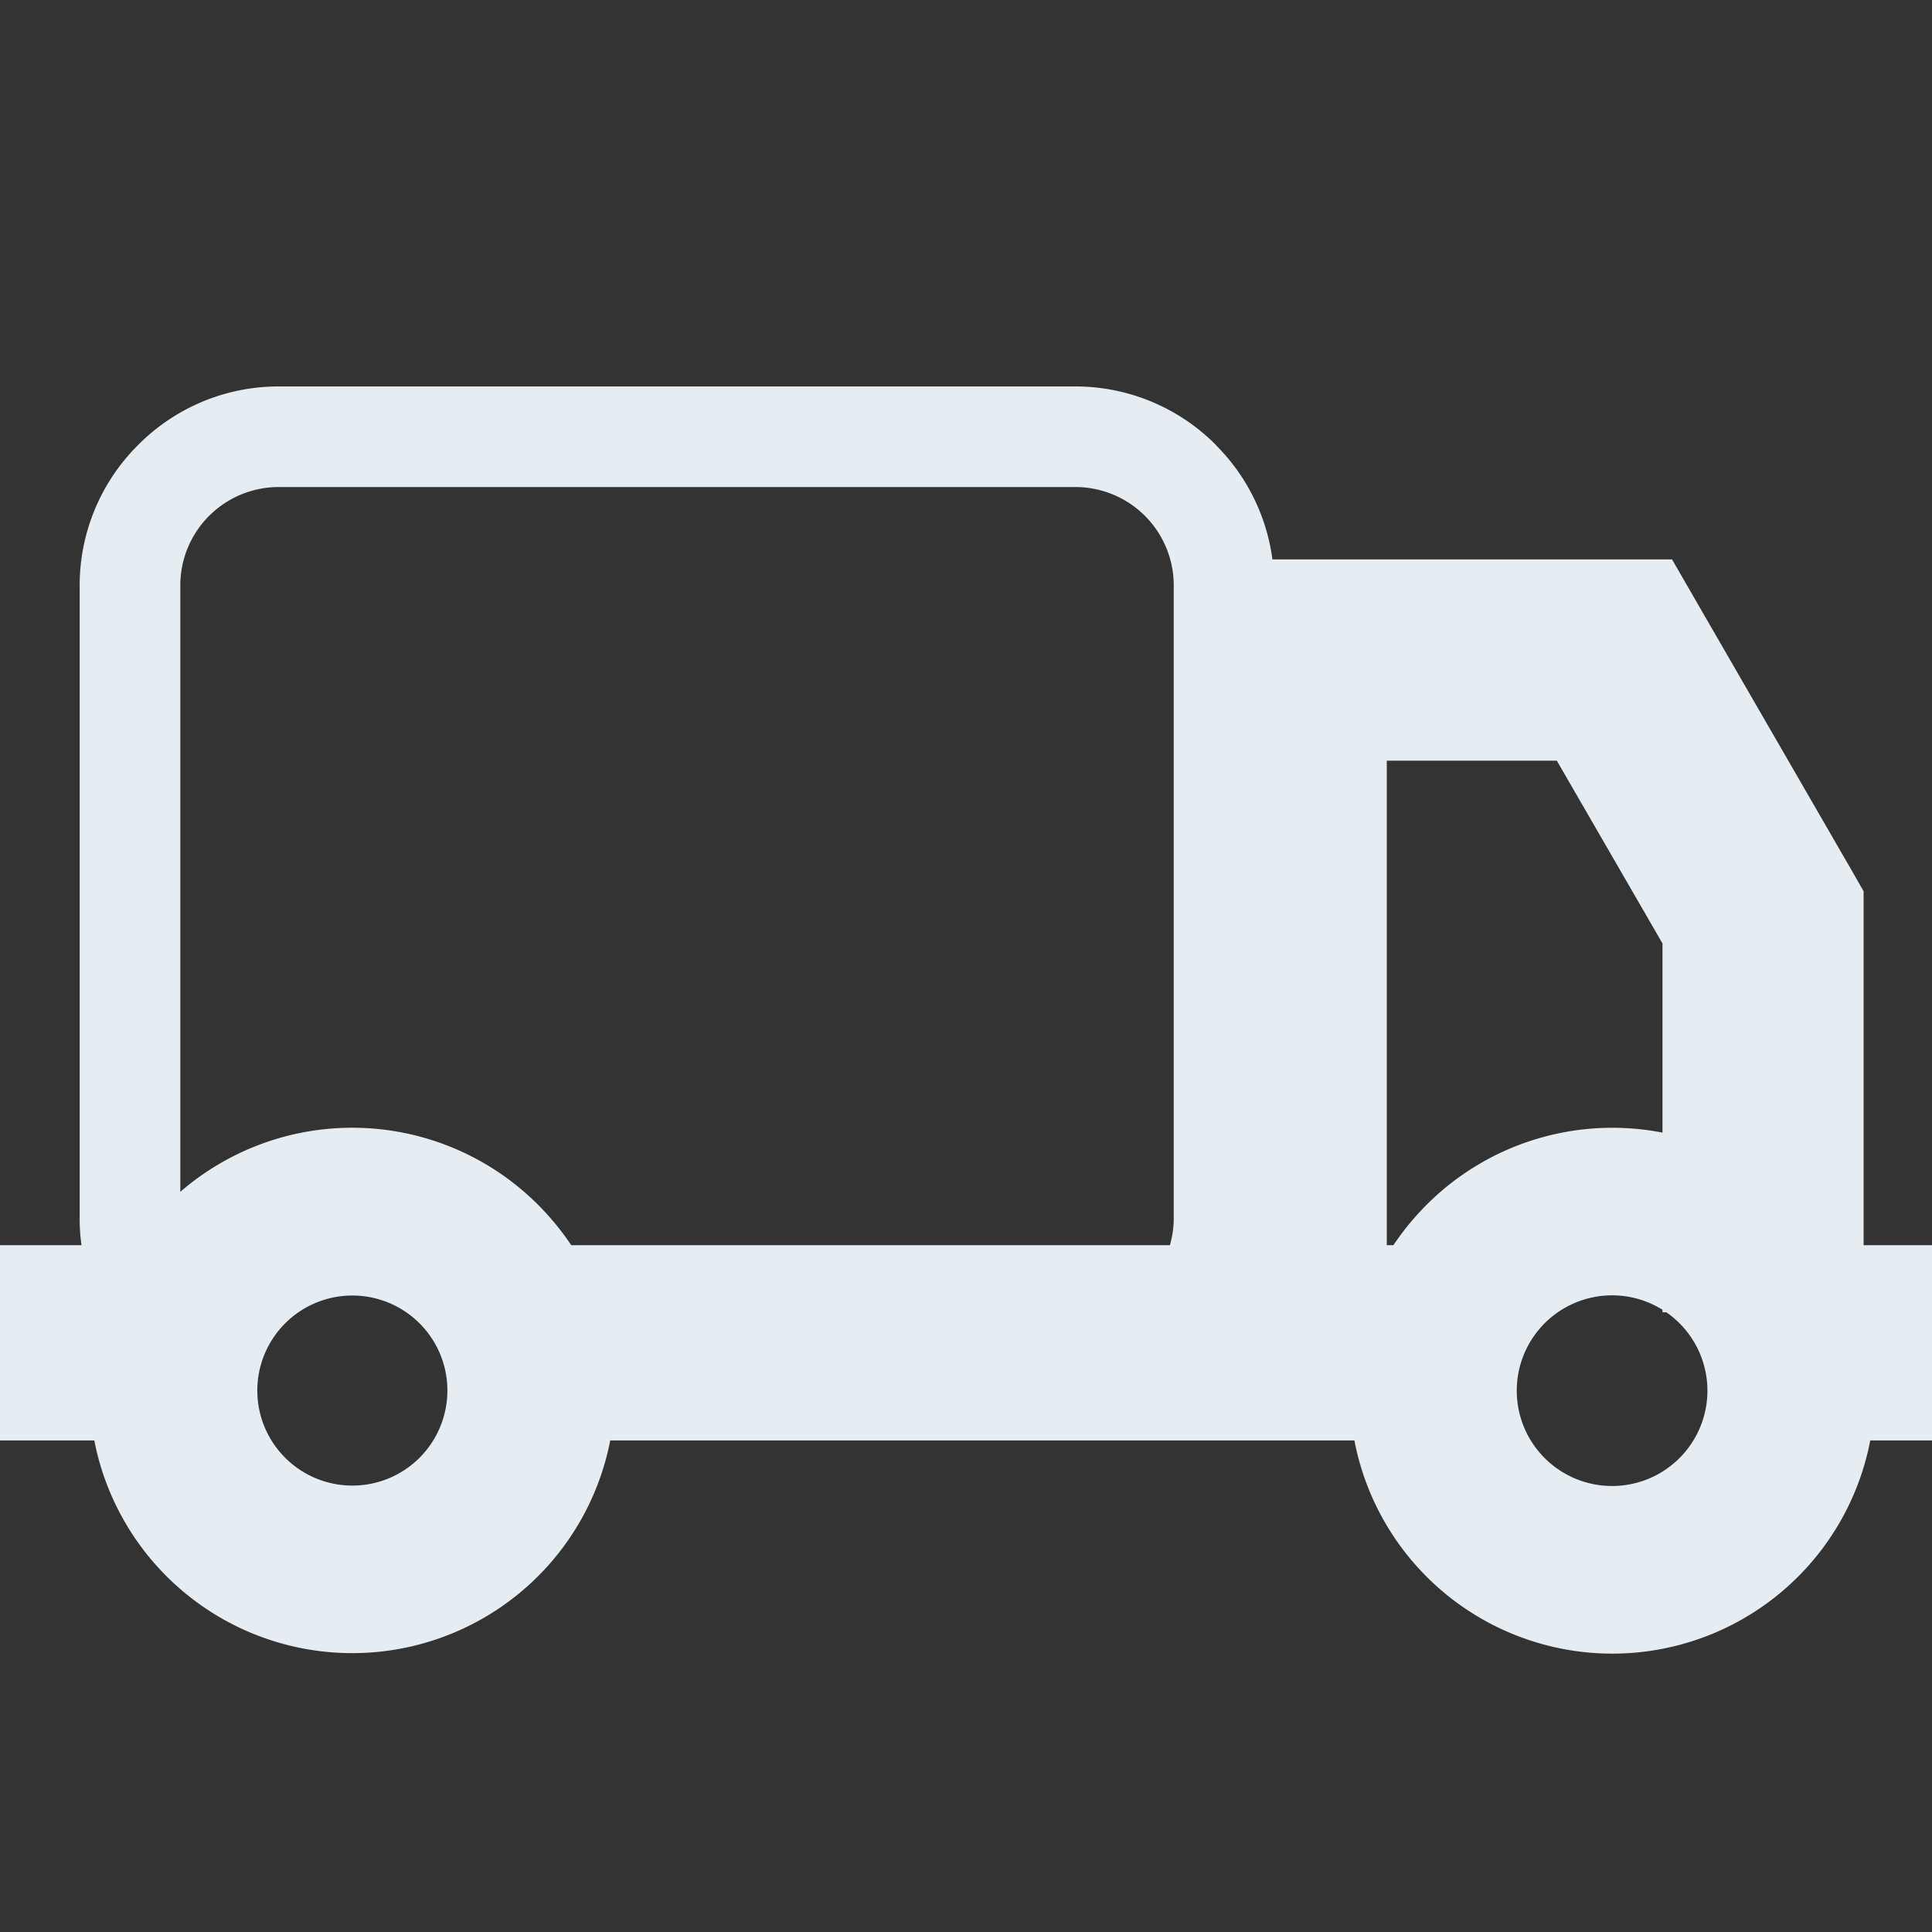 <svg xmlns="http://www.w3.org/2000/svg" xmlns:xlink="http://www.w3.org/1999/xlink" width="64" height="64" viewBox="0 0 64 64"><rect x="0" y="0" width="64" height="64" fill="#333333" stroke="none"/><defs><clipPath id="a"><rect width="63.999" height="41.964" fill="#e5edf2"/></clipPath></defs><g transform="translate(0 0.001)"><g transform="translate(0 12.8)"><g transform="translate(0 0)" clip-path="url(#a)"><path d="M9.227,0h26.4a6.562,6.562,0,0,1,4.647,1.934l0,.006a6.57,6.57,0,0,1,1.877,3.79H55.389l.968,1.679,4.925,8.524.452.789V28.448H64v6.467H61.955a8.7,8.7,0,0,1-17.089,0H20.215a8.705,8.705,0,0,1-17.091,0H0V28.448H2.7a6.281,6.281,0,0,1-.061-.894V6.585A6.555,6.555,0,0,1,4.575,1.94l.006-.006A6.553,6.553,0,0,1,9.227,0M55.2,30.67h-.128v-.084a3.158,3.158,0,1,0,.566.45,3.179,3.179,0,0,0-.438-.366m-.128-5.952V18.451l-3.5-6.053H45.939v16.05h.219a8.961,8.961,0,0,1,1.1-1.339,8.695,8.695,0,0,1,7.812-2.391M18.92,28.448H38.754a3.224,3.224,0,0,0,.128-.894V6.585a3.259,3.259,0,0,0-3.254-3.252H9.227A3.259,3.259,0,0,0,5.973,6.585V26.68a8.7,8.7,0,0,1,11.851.429,8.948,8.948,0,0,1,1.1,1.339m-5.026,2.589a3.148,3.148,0,1,0,.922,2.225,3.134,3.134,0,0,0-.922-2.225" transform="translate(0 0)" fill="#e5edf2" fill-rule="evenodd"/></g></g><rect width="64" height="64" transform="translate(0 -0.001)" fill="none"/></g></svg>